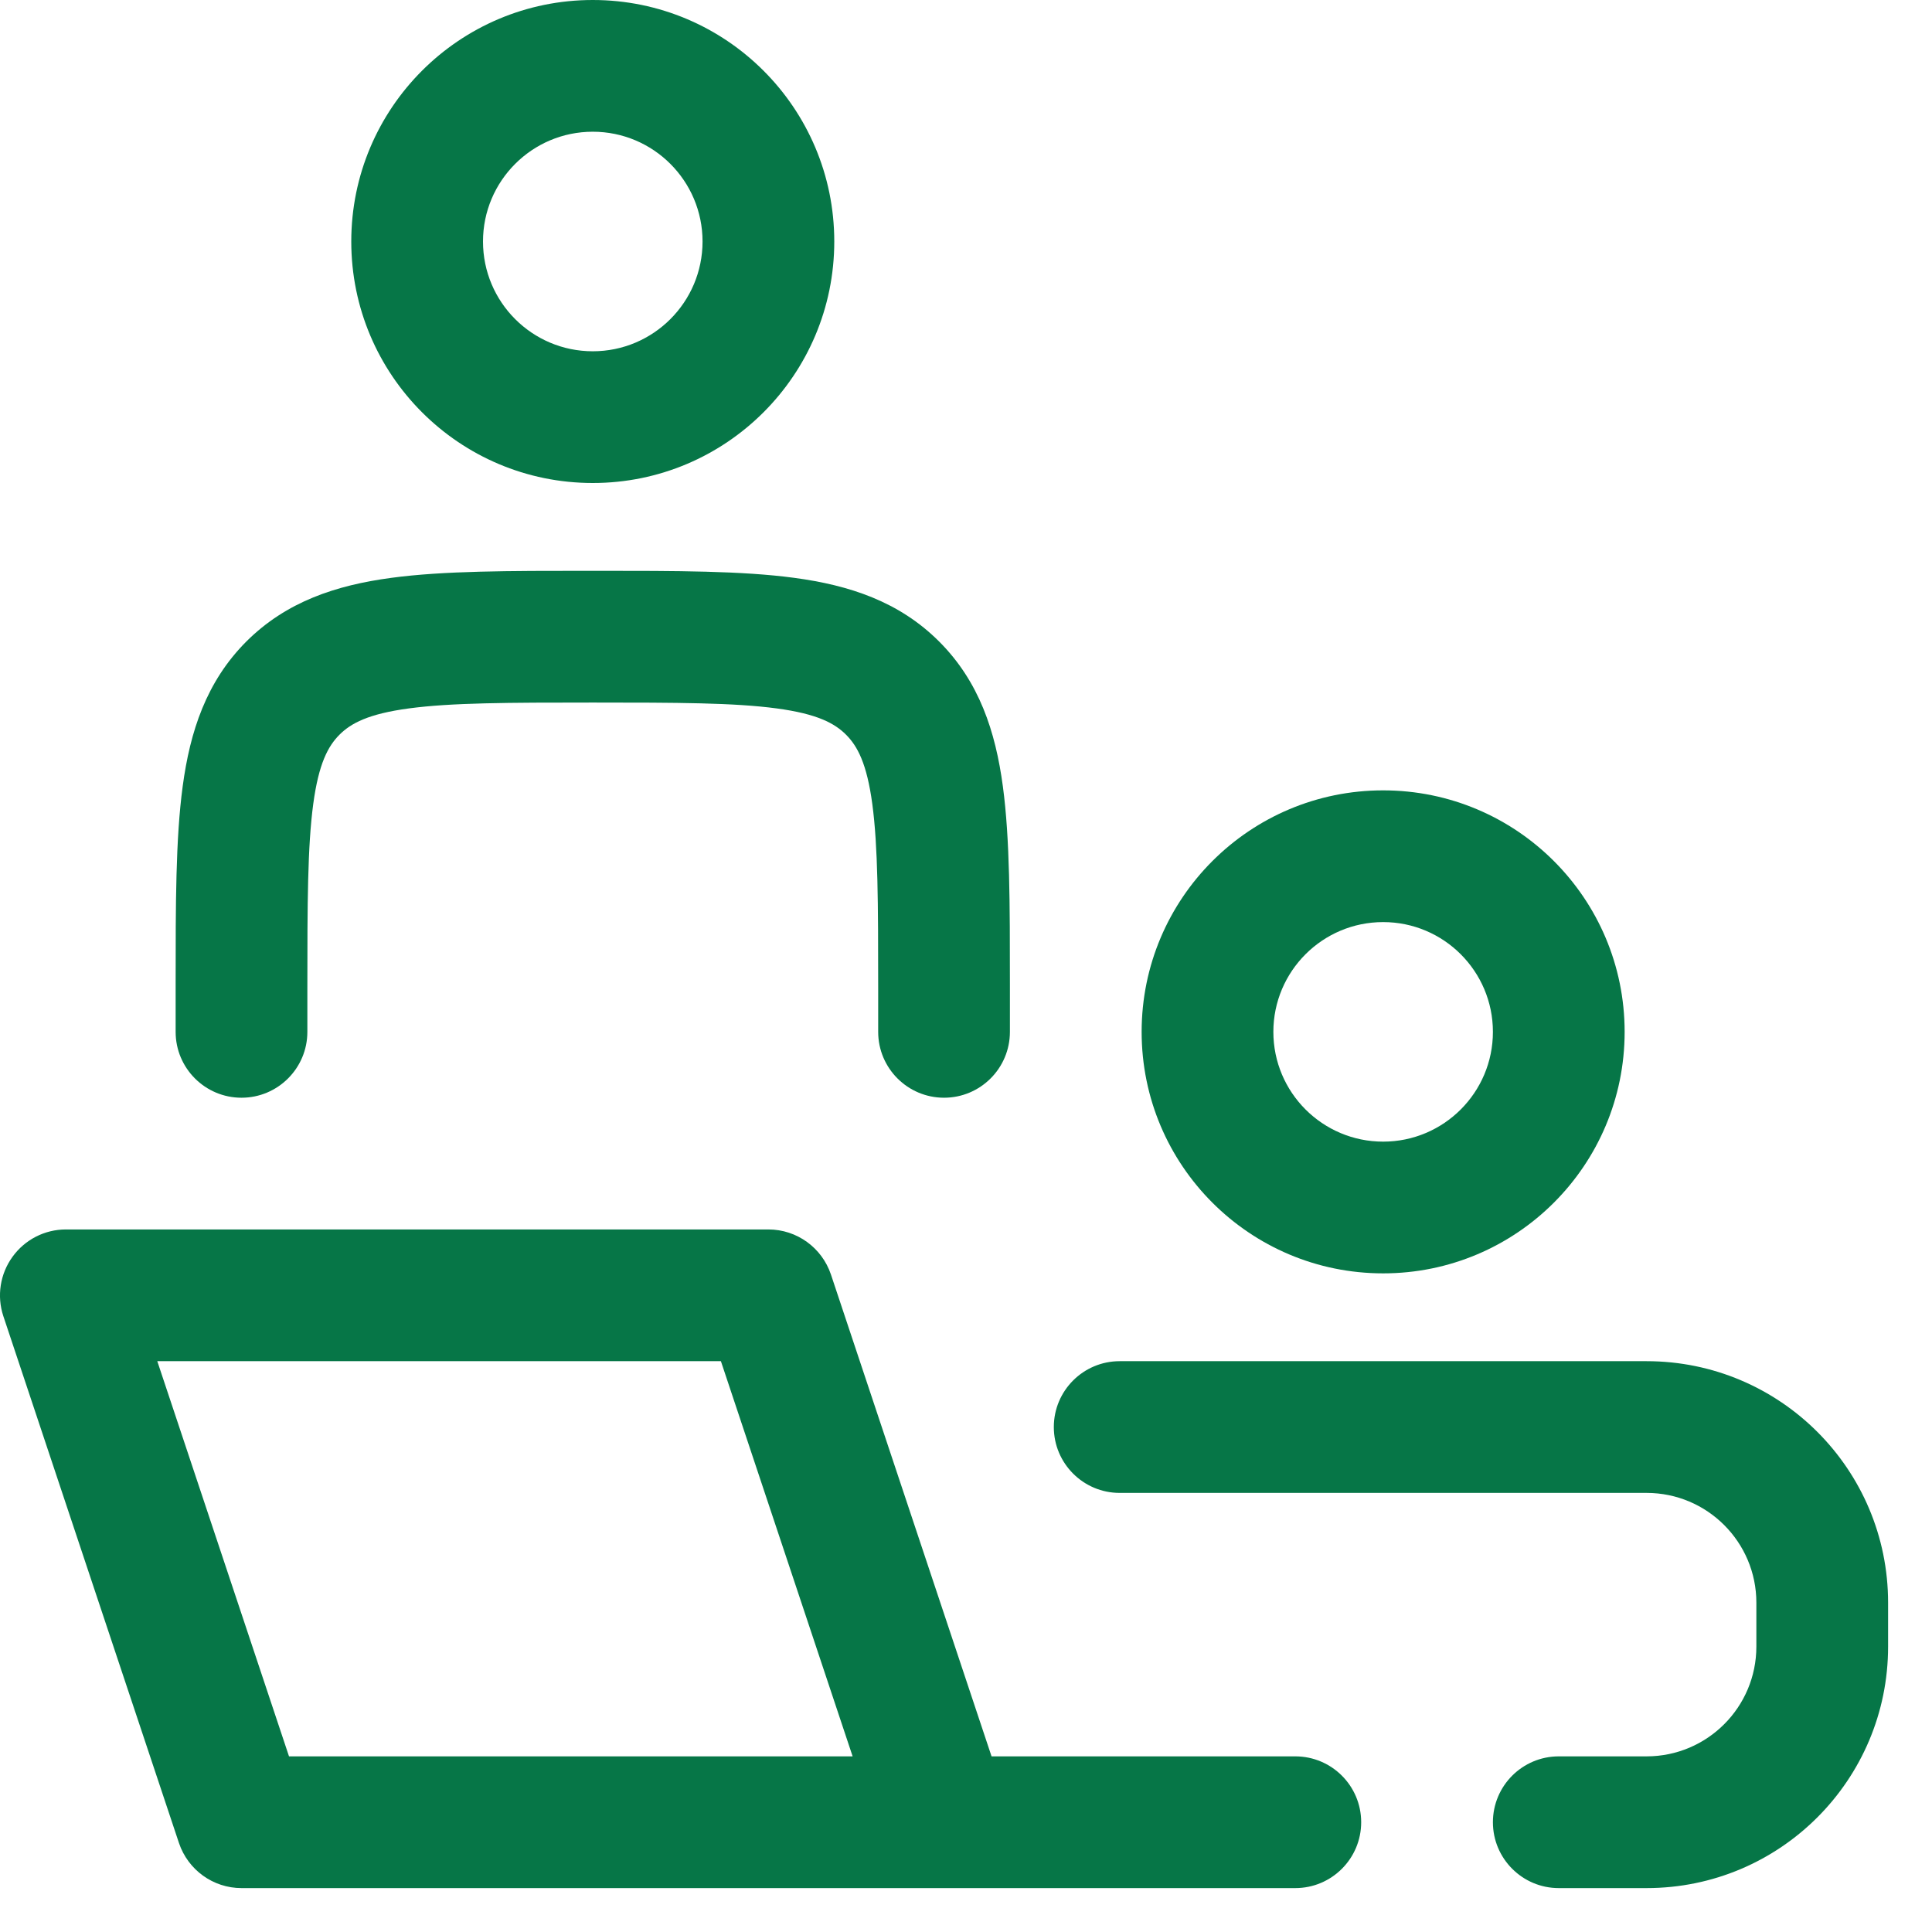 <svg width="22" height="22" viewBox="0 0 22 22" fill="none" xmlns="http://www.w3.org/2000/svg">
<path fill-rule="evenodd" clip-rule="evenodd" d="M4 2.75C4 1.231 5.231 0 6.75 0C8.269 0 9.5 1.231 9.5 2.75C9.5 4.269 8.269 5.5 6.75 5.5C5.231 5.5 4 4.269 4 2.75ZM6.75 1.5C6.06 1.5 5.5 2.06 5.5 2.75C5.5 3.44 6.06 4 6.75 4C7.44 4 8 3.44 8 2.75C8 2.06 7.44 1.5 6.75 1.5Z" fill="#067647"/>
<path d="M6.698 6.5H6.802C7.7 6.5 8.45 6.5 9.044 6.58C9.672 6.664 10.239 6.85 10.694 7.305C11.15 7.761 11.336 8.328 11.42 8.956C11.5 9.55 11.5 10.3 11.5 11.198L11.5 11.75C11.5 12.164 11.164 12.5 10.75 12.5C10.336 12.5 10 12.164 10 11.75V11.25C10 10.286 9.998 9.638 9.933 9.155C9.871 8.694 9.764 8.496 9.634 8.366C9.504 8.236 9.306 8.129 8.845 8.067C8.362 8.002 7.714 8 6.75 8C5.786 8 5.138 8.002 4.655 8.067C4.194 8.129 3.996 8.236 3.866 8.366C3.736 8.496 3.629 8.694 3.567 9.155C3.502 9.638 3.5 10.286 3.5 11.25V11.75C3.5 12.164 3.164 12.5 2.75 12.5C2.336 12.5 2 12.164 2 11.75L2 11.198C2 10.3 2 9.55 2.08 8.956C2.164 8.328 2.35 7.761 2.805 7.305C3.261 6.85 3.828 6.664 4.456 6.58C5.05 6.5 5.8 6.5 6.698 6.5Z" fill="#067647"/>
<path fill-rule="evenodd" clip-rule="evenodd" d="M0.142 14.312C0.283 14.116 0.509 14 0.75 14H8.75C9.073 14 9.359 14.207 9.462 14.513L11.291 20H14.75C15.164 20 15.5 20.336 15.5 20.75C15.5 21.164 15.164 21.5 14.75 21.5H2.75C2.427 21.5 2.141 21.293 2.038 20.987L0.038 14.987C-0.038 14.758 0.001 14.507 0.142 14.312ZM9.709 20L8.209 15.5H1.791L3.291 20H9.709Z" fill="#067647"/>
<path fill-rule="evenodd" clip-rule="evenodd" d="M15.75 9C14.231 9 13 10.231 13 11.75C13 13.269 14.231 14.5 15.75 14.5C17.269 14.5 18.5 13.269 18.5 11.75C18.5 10.231 17.269 9 15.75 9ZM14.5 11.75C14.5 11.06 15.06 10.5 15.75 10.5C16.44 10.5 17 11.06 17 11.75C17 12.44 16.44 13 15.75 13C15.06 13 14.5 12.44 14.5 11.75Z" fill="#067647"/>
<path d="M12.75 15.5C12.336 15.5 12 15.836 12 16.25C12 16.664 12.336 17 12.75 17H18.75C19.44 17 20 17.56 20 18.25V18.75C20 19.44 19.44 20 18.75 20H17.75C17.336 20 17 20.336 17 20.75C17 21.164 17.336 21.5 17.75 21.5H18.75C20.269 21.5 21.5 20.269 21.5 18.75V18.25C21.5 16.731 20.269 15.5 18.75 15.5H12.75Z" fill="#067647"/>
</svg>

